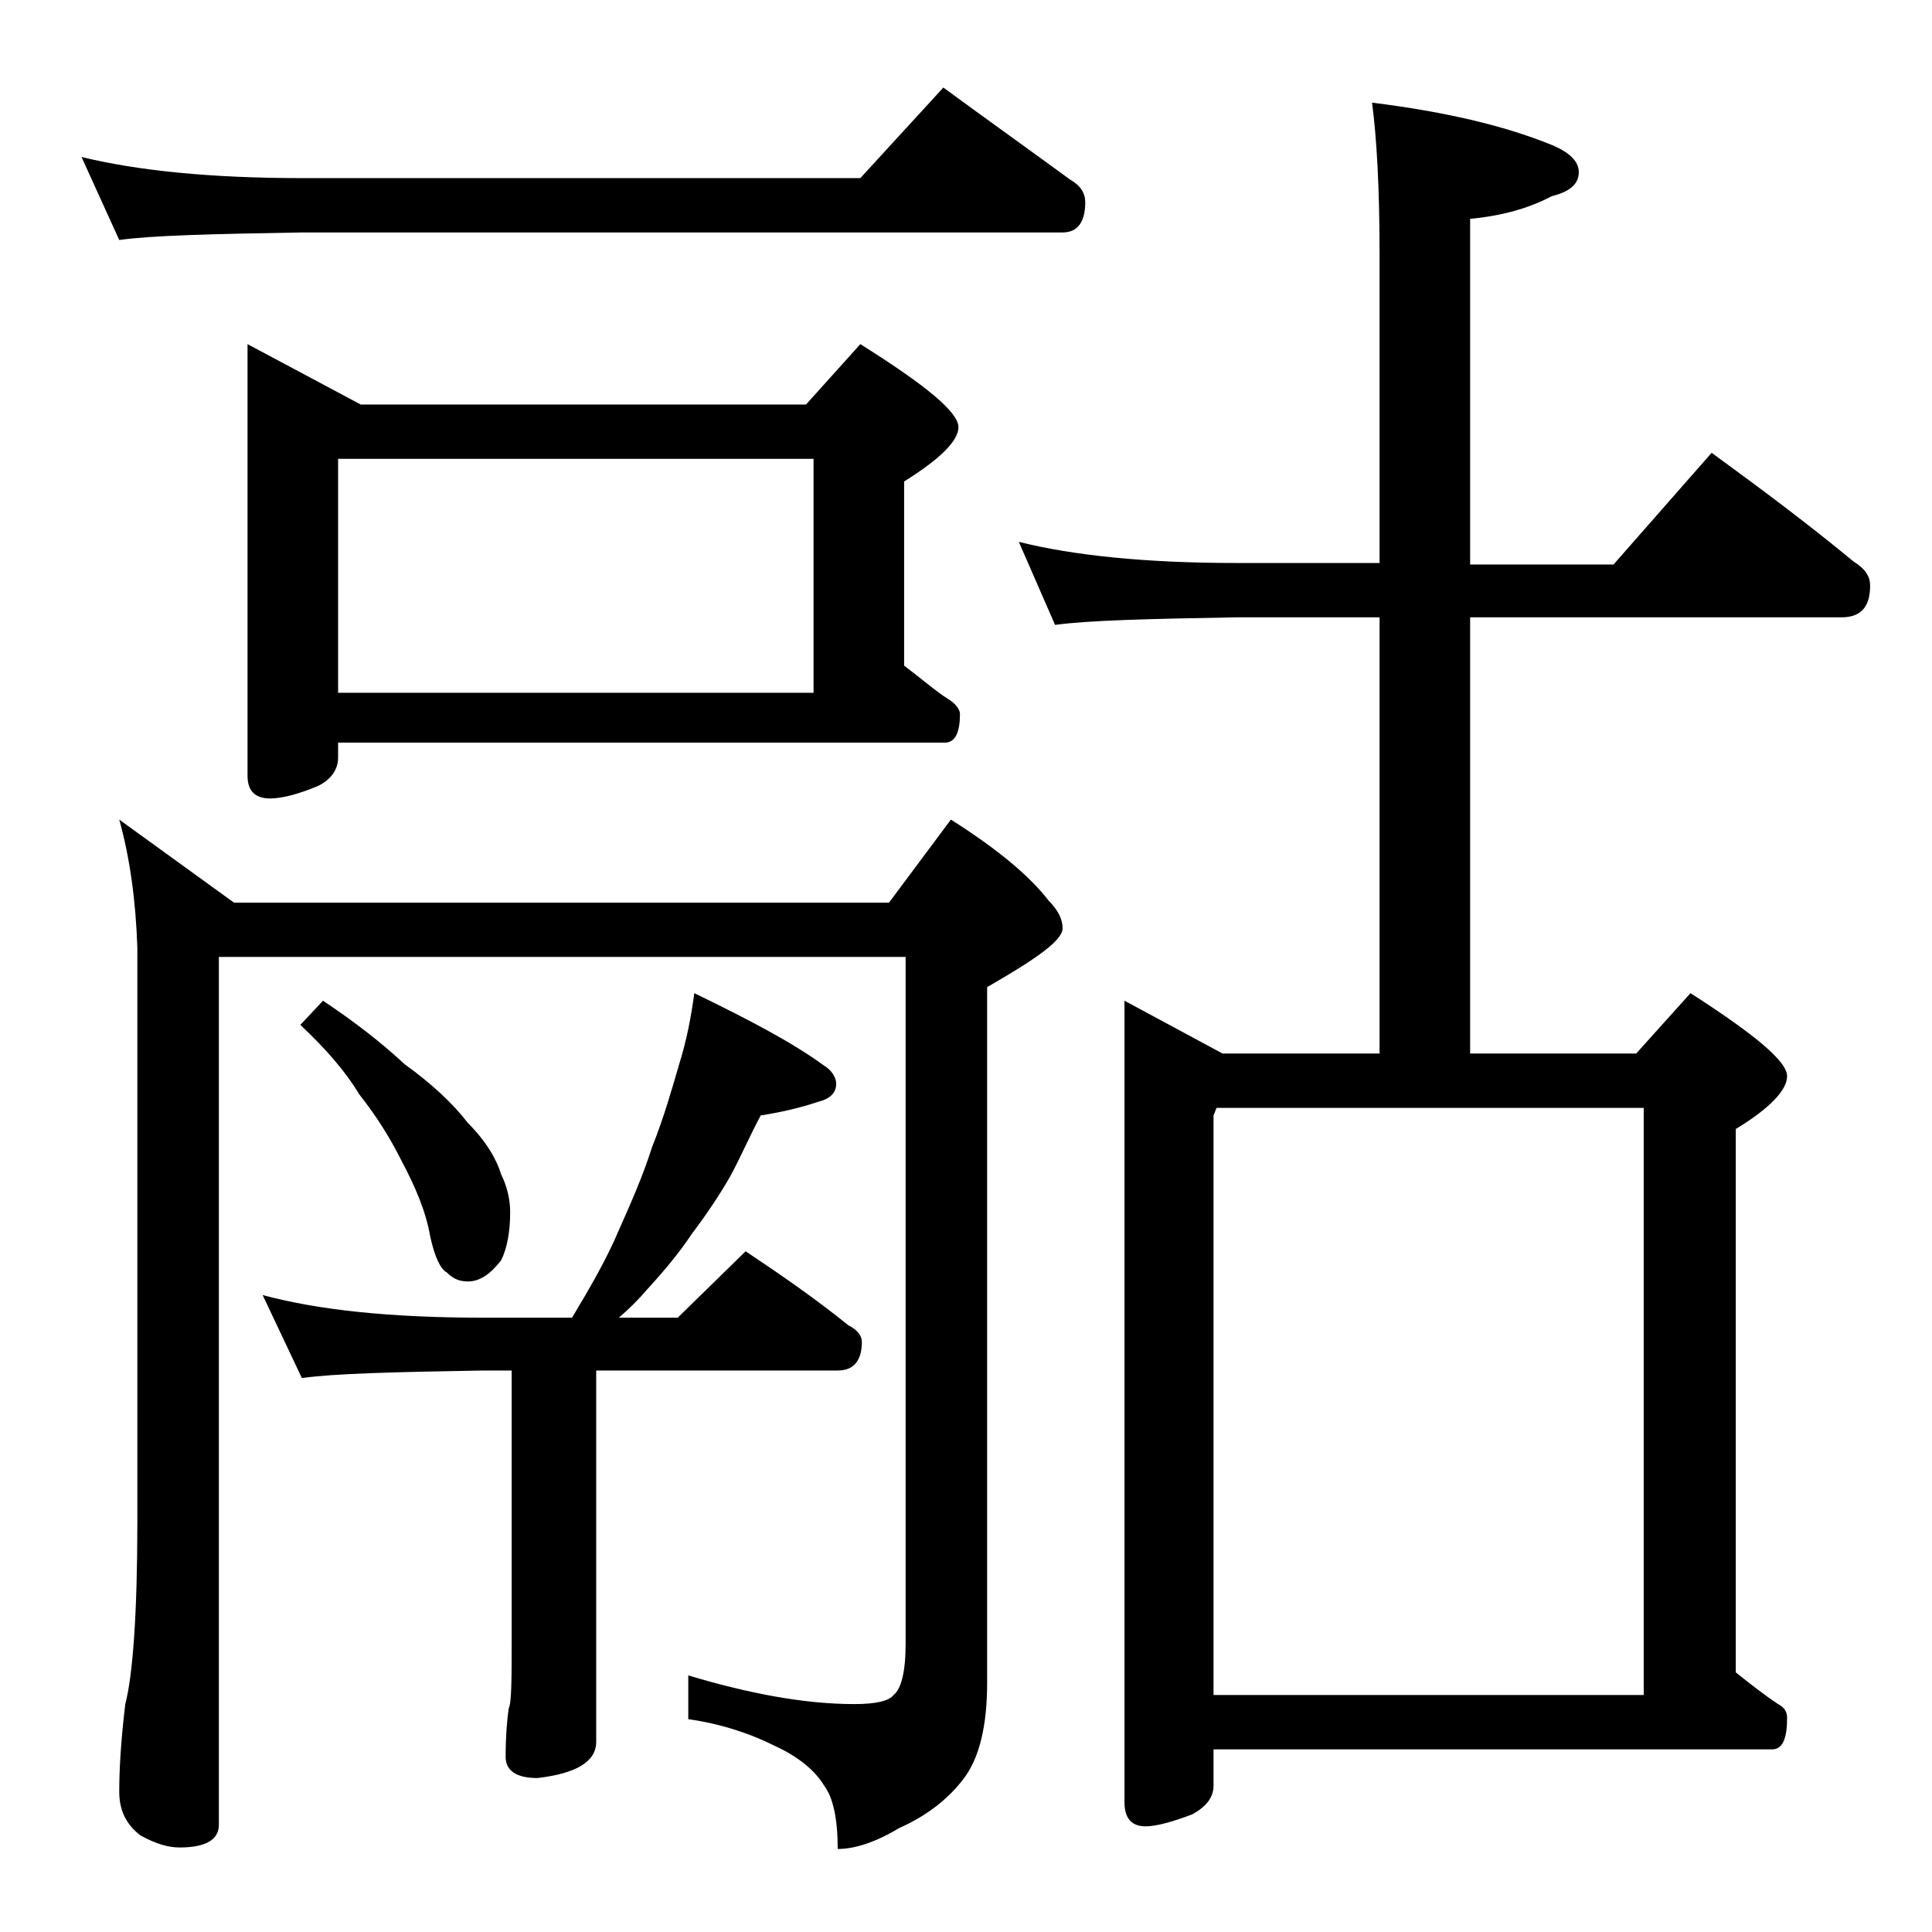 <?xml version="1.0" encoding="utf-8"?>
<!-- Generator: Adobe Illustrator 18.0.0, SVG Export Plug-In . SVG Version: 6.00 Build 0)  -->
<!DOCTYPE svg PUBLIC "-//W3C//DTD SVG 1.1//EN" "http://www.w3.org/Graphics/SVG/1.1/DTD/svg11.dtd">
<svg version="1.1" id="Layer_1" xmlns="http://www.w3.org/2000/svg" xmlns:xlink="http://www.w3.org/1999/xlink" x="0px" y="0px"
	 viewBox="0 0 128 128" enable-background="new 0 0 128 128" xml:space="preserve">
<path d="M5.4,10.4c3.7,0.9,8.5,1.4,14.6,1.4h37l5.5-6c3,2.2,5.8,4.2,8.4,6.1c0.7,0.4,1,0.9,1,1.5c0,1.3-0.5,2-1.5,2H20
	c-5.9,0.1-10,0.2-12.1,0.5L5.4,10.4z M7.9,54.3l7.6,5.5h43.4l4.1-5.5c3,1.9,5.2,3.7,6.5,5.4c0.6,0.6,0.9,1.2,0.9,1.8
	c0,0.8-1.7,2-5,3.9v46.1c0,2.8-0.5,5-1.6,6.4c-1,1.3-2.4,2.4-4.2,3.2c-1.5,0.9-2.9,1.4-4.1,1.4c0-2-0.3-3.4-0.9-4.2
	c-0.6-1-1.7-1.9-3.2-2.6c-1.8-0.9-3.7-1.5-5.8-1.8v-2.9c4,1.2,7.7,1.9,11,1.9c1.4,0,2.3-0.2,2.6-0.6c0.5-0.4,0.8-1.5,0.8-3.4V63.4
	H14.5v57.5c0,1-0.9,1.5-2.6,1.5c-0.7,0-1.5-0.2-2.6-0.8c-0.9-0.7-1.4-1.6-1.4-2.9c0-1.4,0.1-3.3,0.4-5.8c0.5-1.9,0.8-6,0.8-12.1v-38
	C9,59.7,8.6,56.8,7.9,54.3z M16.4,22.8l7.5,4h29.5l3.6-4c4.3,2.7,6.5,4.5,6.5,5.5c0,0.9-1.2,2.1-3.6,3.6v12.2
	c1.2,0.9,2.1,1.7,2.9,2.2c0.5,0.3,0.8,0.7,0.8,1c0,1.2-0.3,1.9-1,1.9H22.4v1c0,0.8-0.5,1.5-1.4,1.9c-1.2,0.5-2.3,0.8-3.1,0.8
	c-1,0-1.5-0.5-1.5-1.5V22.8z M46,65.8c3.5,1.7,6.4,3.2,8.6,4.8c0.5,0.3,0.8,0.8,0.8,1.2c0,0.6-0.4,1-1.2,1.2
	c-1.2,0.4-2.5,0.7-3.8,0.9c-0.7,1.3-1.3,2.7-2,4c-0.8,1.4-1.7,2.7-2.6,3.9c-0.8,1.2-1.8,2.4-2.9,3.6c-0.6,0.7-1.2,1.3-1.9,1.9h3.9
	l4.5-4.4c2.4,1.6,4.7,3.2,6.8,4.9c0.6,0.3,0.9,0.7,0.9,1.1c0,1.2-0.5,1.9-1.6,1.9h-16v24.6c0,1.3-1.3,2.1-3.9,2.4
	c-1.4,0-2.1-0.5-2.1-1.4c0-1.4,0.1-2.5,0.2-3.2c0.2-0.4,0.2-2,0.2-4.9V90.8H32c-5.9,0.1-9.9,0.2-12,0.5l-2.6-5.5
	c3.7,1,8.5,1.5,14.6,1.5h5.9c1.2-2,2.3-3.9,3.1-5.8c0.8-1.8,1.6-3.6,2.2-5.5c0.8-2,1.3-3.8,1.8-5.5C45.5,68.9,45.8,67.3,46,65.8z
	 M21.4,66.3c2.1,1.4,3.9,2.8,5.4,4.2c1.8,1.3,3.2,2.6,4.2,3.9c1.2,1.2,1.9,2.4,2.2,3.4c0.4,0.8,0.6,1.7,0.6,2.5
	c0,1.3-0.2,2.4-0.6,3.2c-0.7,0.9-1.4,1.4-2.2,1.4c-0.6,0-1-0.2-1.4-0.6c-0.4-0.2-0.8-1-1.1-2.4c-0.3-1.7-1-3.3-1.9-5
	c-0.8-1.6-1.7-3-2.8-4.4c-0.9-1.5-2.2-3-3.9-4.6L21.4,66.3z M22.4,45.9h31.5V30.4H22.4V45.9z M74.5,66.3l6.5,3.5h10.4V40.9h-9.5
	c-5.8,0.1-9.8,0.2-12,0.5l-2.4-5.5c3.6,0.9,8.4,1.4,14.4,1.4h9.5V16.8c0-4.4-0.2-7.8-0.5-10c4.8,0.6,8.7,1.5,11.9,2.8
	c1.2,0.5,1.8,1.1,1.8,1.8c0,0.8-0.6,1.3-1.8,1.6c-1.5,0.8-3.3,1.3-5.4,1.5v22.9h9.5l6.5-7.4c3.3,2.4,6.5,4.8,9.4,7.2
	c0.8,0.5,1.1,1,1.1,1.6c0,1.4-0.6,2.1-1.9,2.1H97.4v28.9h11l3.6-4c4.2,2.7,6.4,4.5,6.4,5.5c0,0.9-1.1,2.1-3.4,3.5v36
	c1,0.8,1.9,1.5,2.8,2.1c0.4,0.2,0.6,0.5,0.6,0.9c0,1.4-0.3,2.1-1,2.1h-37v2.4c0,0.8-0.5,1.4-1.4,1.9c-1.3,0.5-2.4,0.8-3.1,0.8
	c-0.9,0-1.4-0.5-1.4-1.6V66.3z M80.4,112.3h28.5V73.4H80.6l-0.2,0.5V112.3z"/>
</svg>

